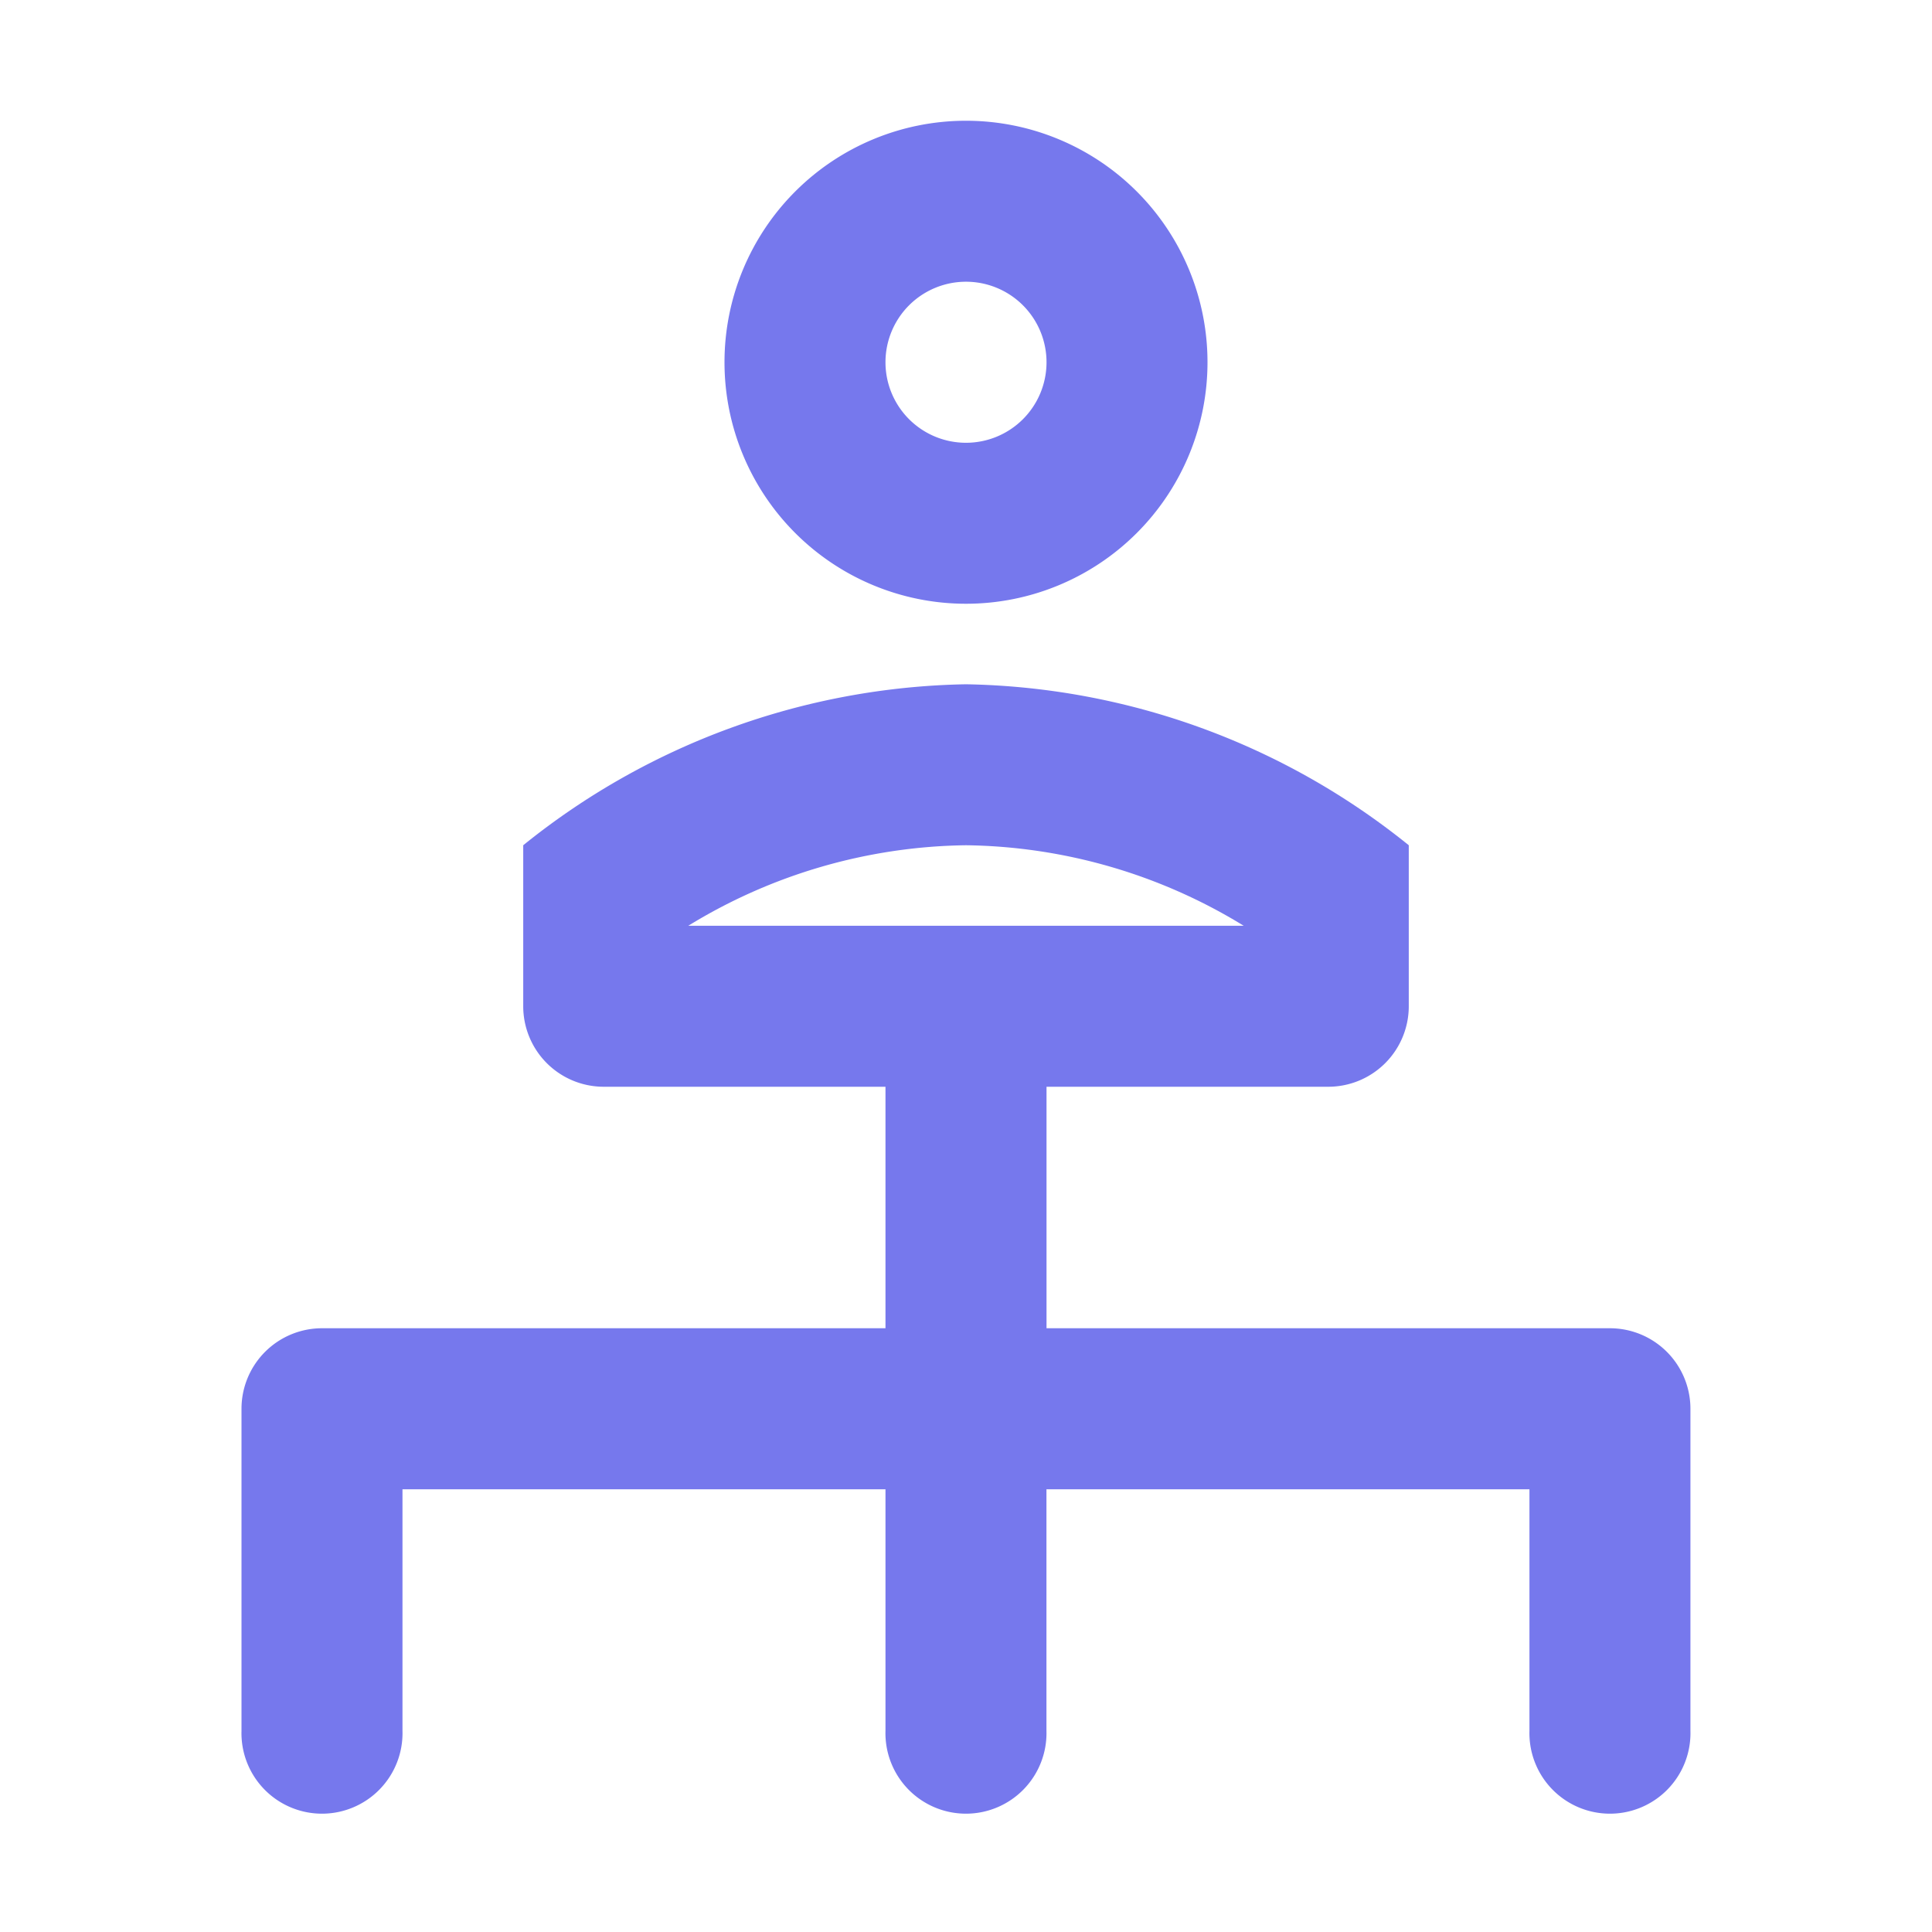 <svg id="Layer_2" data-name="Layer 2" xmlns="http://www.w3.org/2000/svg" width="28" height="28" viewBox="0 0 28 28">
  <g id="invisible_box" data-name="invisible box">
    <rect id="Rectangle_17720" data-name="Rectangle 17720" width="28" height="28" fill="none"/>
  </g>
  <g id="icons_Q2" data-name="icons Q2" transform="translate(3.5 1.75)">
    <g id="Group_66073" data-name="Group 66073">
      <path id="Path_45867" data-name="Path 45867" d="M21.5,10A3.5,3.5,0,1,0,18,6.5,3.5,3.5,0,0,0,21.5,10Zm0-4.667A1.167,1.167,0,1,1,20.333,6.5,1.167,1.167,0,0,1,21.5,5.333Z" transform="translate(-11 -3)" fill="#7678ed"/>
      <path id="Path_45868" data-name="Path 45868" d="M25.833,26.333H17.667v-3.5H21.75a1.167,1.167,0,0,0,1.167-1.167V19.333A10.5,10.5,0,0,0,16.5,17a10.5,10.5,0,0,0-6.417,2.333v2.333a1.167,1.167,0,0,0,1.167,1.167h4.083v3.5H7.167A1.167,1.167,0,0,0,6,27.5v4.667a1.167,1.167,0,1,0,2.333,0v-3.5h7v3.5a1.167,1.167,0,1,0,2.333,0v-3.5h7v3.5a1.167,1.167,0,1,0,2.333,0V27.5A1.167,1.167,0,0,0,25.833,26.333Zm-9.333-7A7.875,7.875,0,0,1,20.525,20.5h-8.05A7.875,7.875,0,0,1,16.5,19.333Z" transform="translate(-6 -8.833)" fill="#7678ed"/>
    </g>
  </g>
</svg>

